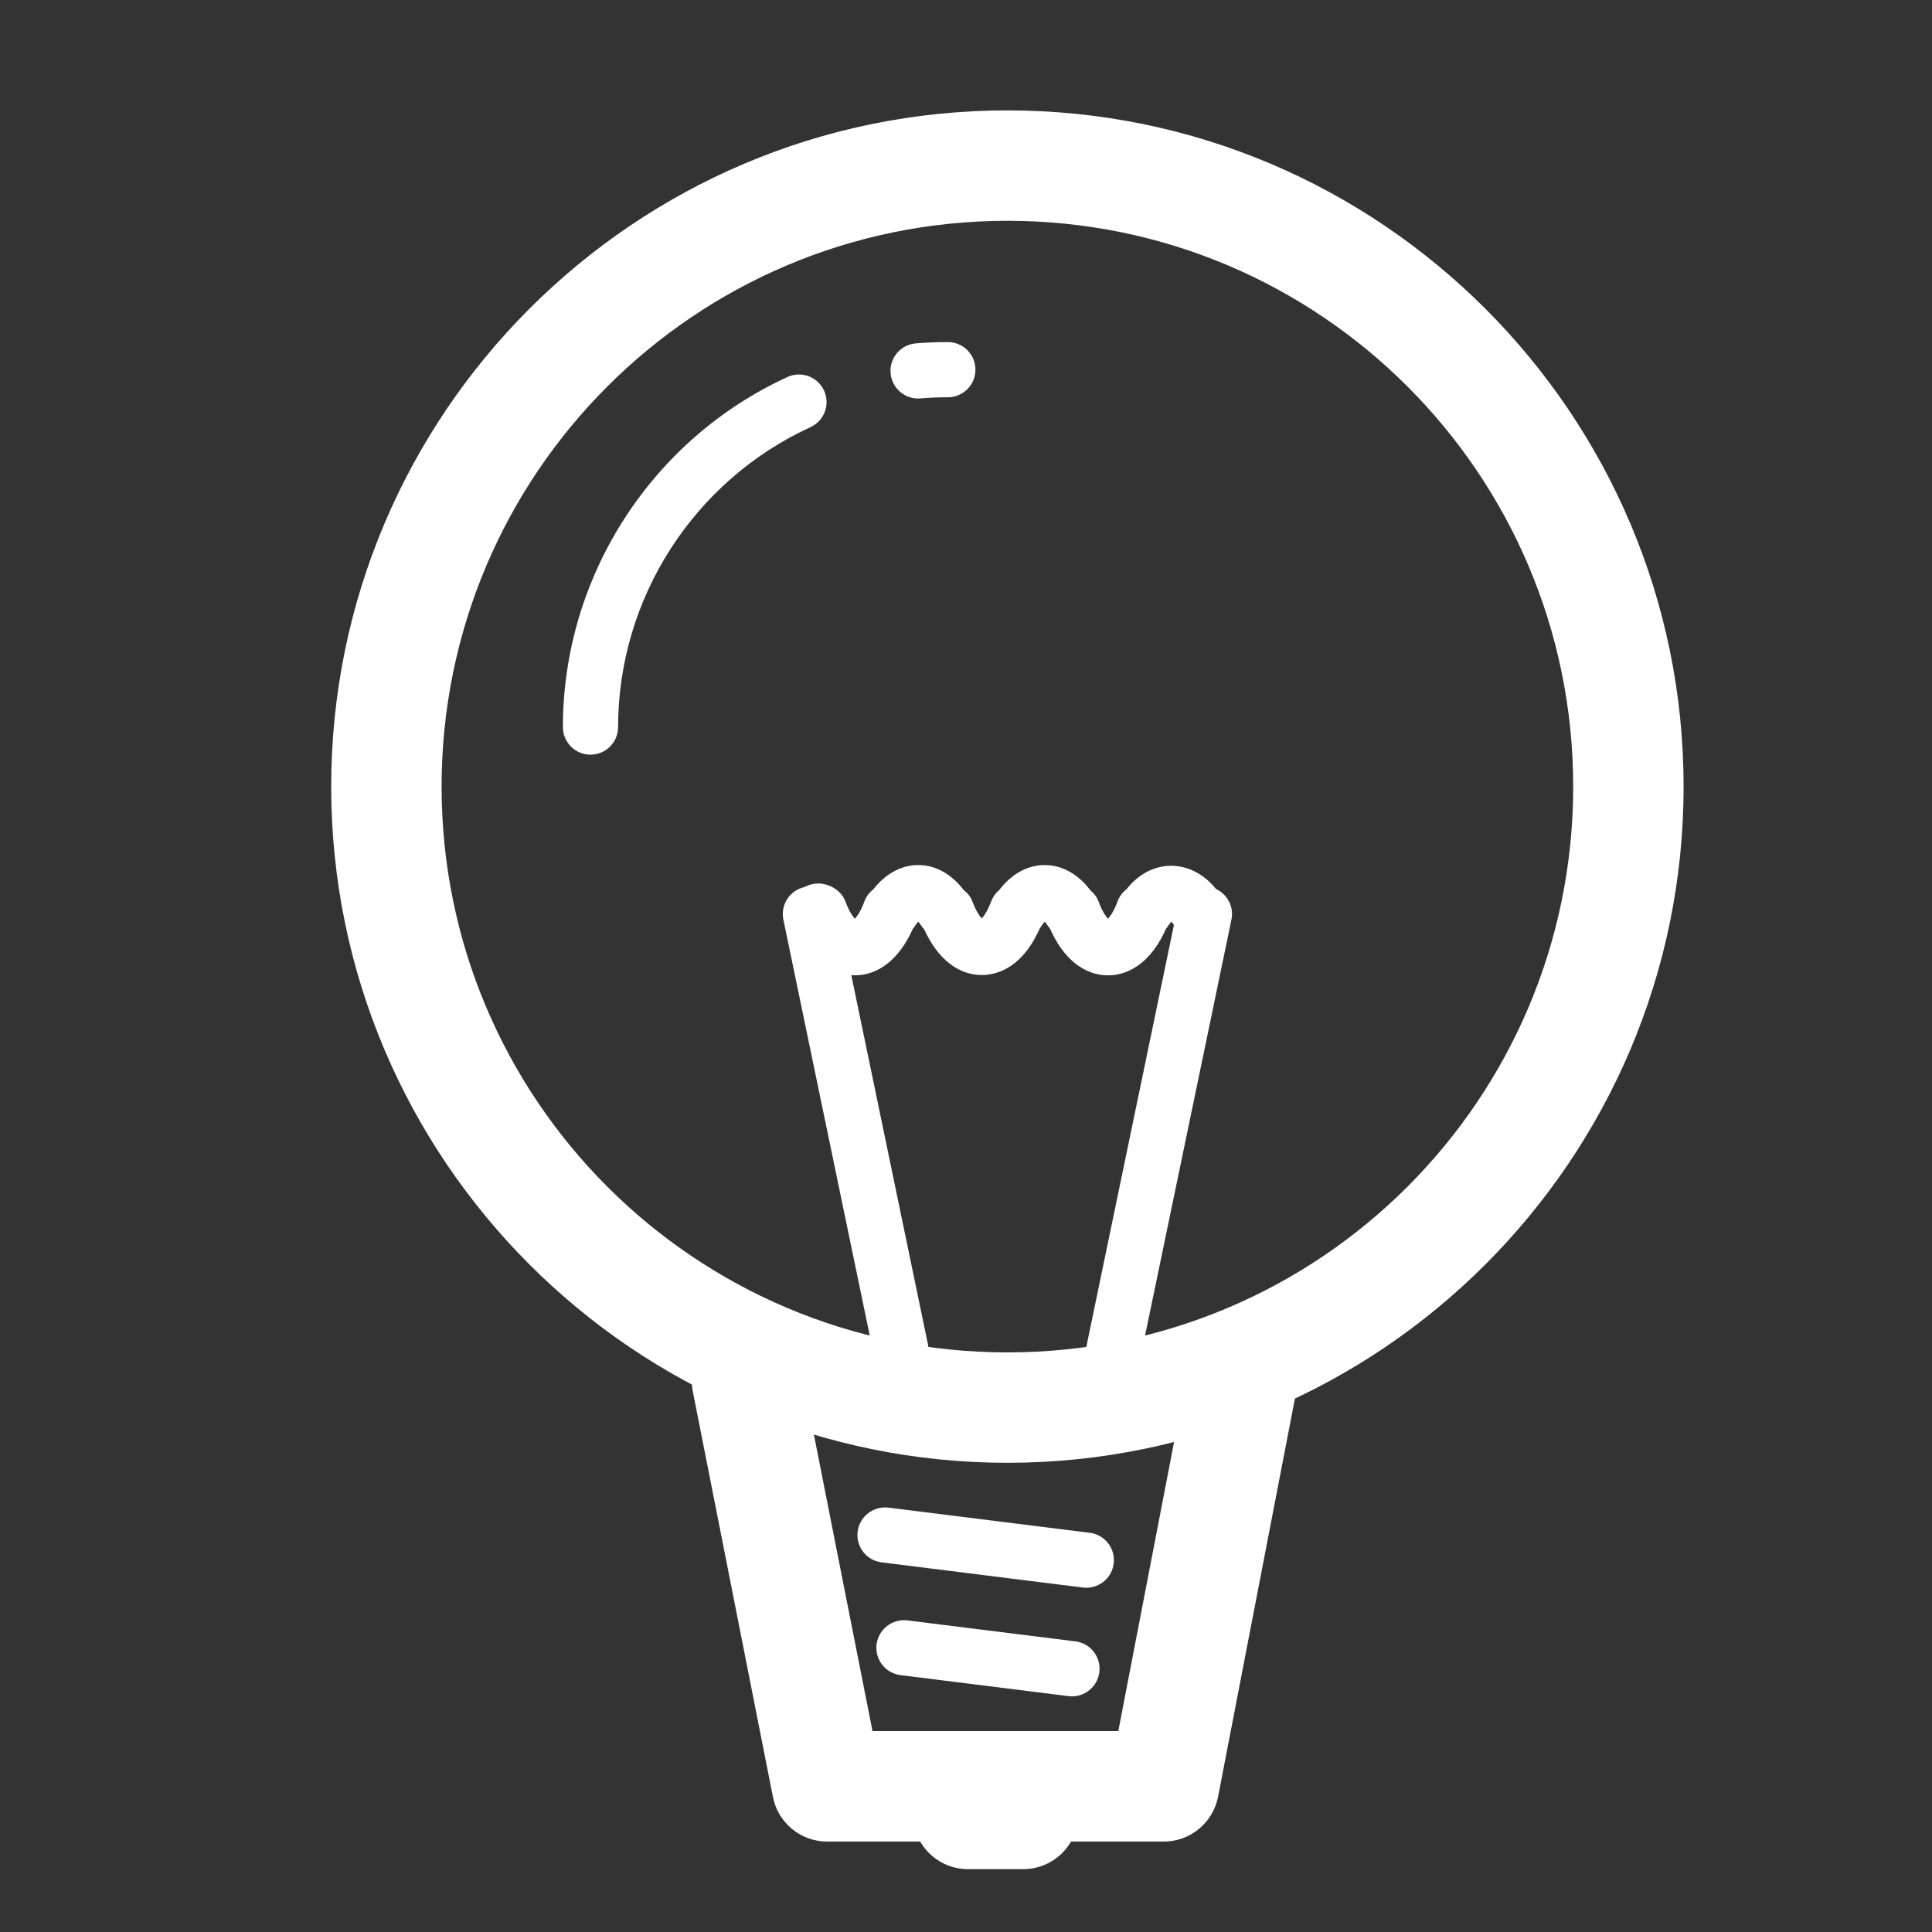 <?xml version="1.0" encoding="utf-8"?>
<!-- Generator: Adobe Illustrator 15.1.0, SVG Export Plug-In  -->
<!DOCTYPE svg PUBLIC "-//W3C//DTD SVG 1.1//EN" "http://www.w3.org/Graphics/SVG/1.1/DTD/svg11.dtd">
<svg version="1.1"
	 xmlns="http://www.w3.org/2000/svg" xmlns:xlink="http://www.w3.org/1999/xlink" xmlns:a="http://ns.adobe.com/AdobeSVGViewerExtensions/3.0/"
	 x="0px" y="0px" width="70px" height="70px" viewBox="-12 -4 70 70" enable-background="new -12 -4 70 70" xml:space="preserve">
<rect x="-12" y="-4" width="70" height="70" fill="#333333" stroke="none"/>
<defs>
</defs>
<path fill="#FFFFFF" d="M24.5,4C35.822,4,45,13.177,45,24.5S35.822,45,24.5,45C13.178,45,4,35.823,4,24.5S13.178,4,24.5,4 M24.5,0
	C10.99,0,0,10.991,0,24.5S10.99,49,24.5,49S49,38.009,49,24.5S38.01,0,24.5,0"/>
<path fill="#FFFFFF" d="M21.263,10.438c-0.516,0-0.952-0.396-0.996-0.918c-0.045-0.55,0.364-1.033,0.915-1.079
	c0.383-0.031,0.771-0.047,1.16-0.047c0.553,0,1,0.448,1,1c0,0.552-0.447,1-1,1c-0.335,0-0.668,0.014-0.996,0.041
	C21.318,10.438,21.29,10.438,21.263,10.438"/>
<path fill="#FFFFFF" d="M9.395,23.343c-0.553,0-1-0.448-1-1c0-5.436,3.193-10.415,8.136-12.683c0.5-0.231,1.094-0.011,1.326,0.492
	c0.23,0.502,0.01,1.095-0.492,1.325c-4.233,1.944-6.97,6.209-6.97,10.866C10.395,22.895,9.947,23.343,9.395,23.343"/>
<path fill="#FFFFFF" d="M30.167,62.723H17.968c-0.955,0-1.778-0.677-1.962-1.611l-2.901-14.68c-0.213-1.084,0.491-2.136,1.575-2.35
	c1.089-0.214,2.134,0.491,2.35,1.575l2.582,13.063h8.906l2.586-13.404c0.209-1.084,1.254-1.791,2.344-1.586
	c1.085,0.209,1.794,1.259,1.585,2.345l-2.9,15.024C31.949,62.042,31.125,62.723,30.167,62.723"/>
<path fill="#FFFFFF" d="M25.073,63.723h-2c-1.104,0-2-0.896-2-2c0-1.104,0.896-2,2-2h2c1.104,0,2,0.896,2,2
	C27.073,62.826,26.177,63.723,25.073,63.723"/>
<path fill="#FFFFFF" d="M27.359,53.527c-0.041,0-0.082-0.002-0.125-0.008l-7.292-0.912c-0.548-0.067-0.937-0.567-0.868-1.115
	c0.069-0.547,0.567-0.932,1.116-0.868l7.292,0.912c0.549,0.067,0.938,0.567,0.869,1.116C28.288,53.158,27.857,53.527,27.359,53.527"
	/>
<path fill="#FFFFFF" d="M26.84,57.462c-0.041,0-0.083-0.003-0.125-0.008l-6.087-0.761c-0.548-0.067-0.937-0.567-0.868-1.115
	c0.069-0.548,0.568-0.932,1.116-0.868l6.087,0.76c0.549,0.068,0.938,0.568,0.868,1.116C27.768,57.092,27.337,57.462,26.84,57.462"/>
<path fill="#FFFFFF" d="M20.637,45.889c-0.464,0-0.88-0.326-0.979-0.798L16.383,29.32c-0.112-0.541,0.235-1.07,0.776-1.182
	c0.536-0.114,1.069,0.234,1.183,0.775l3.274,15.772c0.113,0.539-0.234,1.069-0.775,1.182C20.772,45.881,20.704,45.889,20.637,45.889
	"/>
<path fill="#FFFFFF" d="M28.363,45.889c-0.067,0-0.137-0.008-0.204-0.021c-0.541-0.111-0.89-0.643-0.776-1.182l3.275-15.772
	c0.111-0.541,0.642-0.889,1.183-0.775c0.541,0.112,0.89,0.641,0.776,1.182l-3.275,15.771C29.243,45.563,28.827,45.889,28.363,45.889
	"/>
<path fill="#FFFFFF" d="M28.146,31.338c-0.873,0-1.627-0.612-2.102-1.691c-0.025-0.031-0.051-0.062-0.072-0.096
	c-0.046-0.071-0.086-0.123-0.119-0.158c-0.033,0.035-0.074,0.087-0.121,0.158c-0.018,0.026-0.034,0.052-0.055,0.076
	c-0.021,0.049-0.043,0.098-0.064,0.145c-0.006,0.013-0.014,0.025-0.021,0.038c-0.646,1.32-1.542,1.517-2.021,1.517
	c-0.859,0-1.605-0.596-2.083-1.65c-0.037-0.04-0.071-0.082-0.101-0.128c-0.045-0.07-0.086-0.121-0.118-0.156
	c-0.033,0.035-0.074,0.087-0.12,0.158c-0.023,0.037-0.049,0.071-0.077,0.104c-0.476,1.074-1.228,1.683-2.097,1.683
	c-0.9,0-1.676-0.652-2.148-1.798c-0.1-0.154-0.158-0.335-0.158-0.529c0-0.552,0.422-1,0.975-1c0.419,0,0.845,0.262,0.989,0.655
	c0.125,0.34,0.258,0.531,0.342,0.622c0.084-0.091,0.217-0.283,0.342-0.622c0.066-0.182,0.182-0.334,0.328-0.447
	c0.591-0.756,1.259-0.877,1.624-0.877c0.621,0,1.198,0.319,1.646,0.904c0.143,0.109,0.257,0.251,0.318,0.417
	c0.124,0.334,0.255,0.523,0.338,0.614c0.06-0.064,0.144-0.177,0.232-0.362c0.004-0.009,0.008-0.017,0.012-0.026
	c0.029-0.06,0.063-0.143,0.097-0.229c0.063-0.166,0.165-0.308,0.295-0.416c0.597-0.779,1.274-0.902,1.646-0.902
	c0.373,0,1.06,0.125,1.658,0.921c0.131,0.107,0.235,0.245,0.293,0.404c0.125,0.339,0.258,0.53,0.342,0.621
	c0.084-0.091,0.217-0.282,0.342-0.621c0.066-0.182,0.181-0.335,0.328-0.448c0.918-1.175,2.451-1.128,3.338,0.118
	c0.166,0.178,0.271,0.414,0.271,0.674c0,0.552-0.425,1-0.978,1H31.4c-0.34,0-0.657-0.174-0.842-0.462
	c-0.045-0.07-0.086-0.121-0.119-0.156c-0.032,0.035-0.073,0.086-0.119,0.156c-0.022,0.038-0.049,0.072-0.076,0.105
	C29.771,30.729,29.018,31.338,28.146,31.338"/>
</svg>

